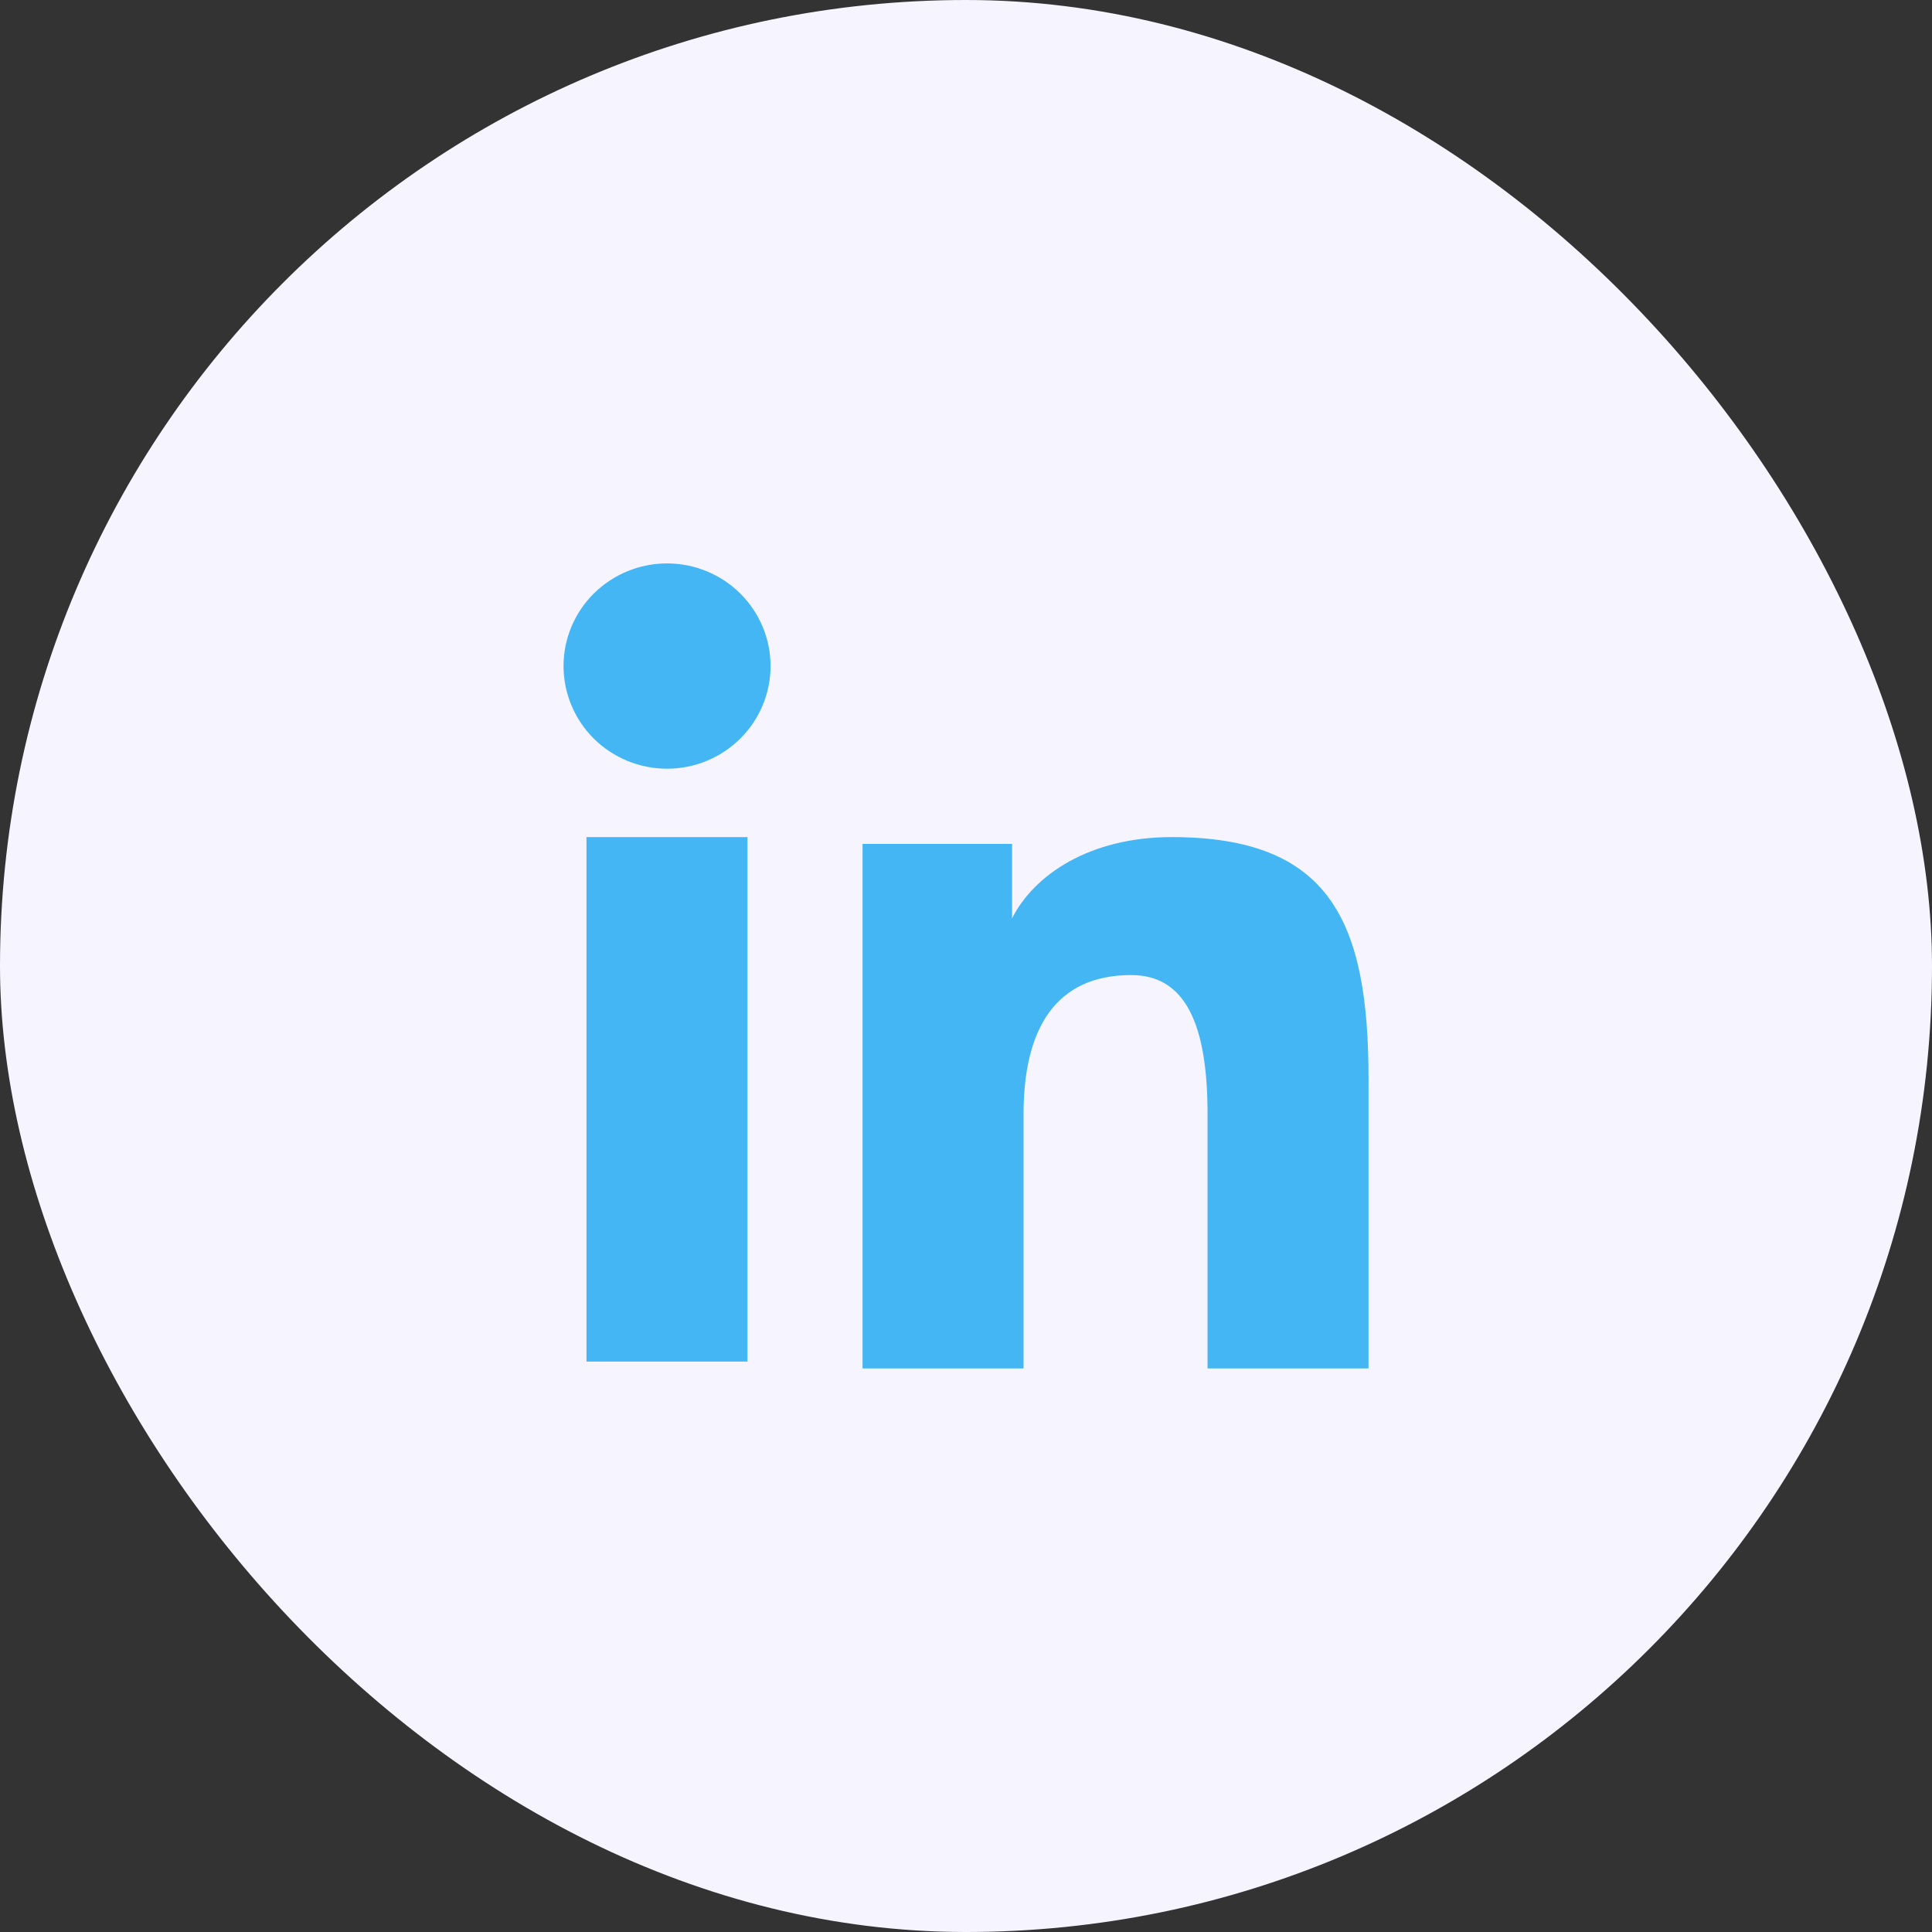 <svg width="32" height="32" viewBox="0 0 32 32" fill="none" xmlns="http://www.w3.org/2000/svg">
<rect x="0" y="0" width="32" height="32" fill="#333333" stroke="none"/>
<rect width="32" height="32" rx="16" fill="#F5F4FF"/>
<g clip-path="url(#clip0_608_4996)">
<path fill-rule="evenodd" clip-rule="evenodd" d="M14.287 13.978H16.763V15.211C17.119 14.502 18.034 13.865 19.408 13.865C22.042 13.865 22.667 15.277 22.667 17.867V22.665H20.001V18.457C20.001 16.982 19.644 16.15 18.736 16.15C17.477 16.15 16.953 17.047 16.953 18.457V22.665H14.287V13.978ZM9.714 22.552H12.381V13.865H9.714V22.552ZM12.763 11.032C12.763 11.255 12.718 11.477 12.632 11.683C12.546 11.889 12.42 12.076 12.261 12.233C11.938 12.554 11.502 12.733 11.047 12.732C10.594 12.732 10.158 12.553 9.835 12.234C9.677 12.076 9.551 11.889 9.465 11.683C9.379 11.477 9.334 11.255 9.334 11.032C9.334 10.581 9.514 10.149 9.836 9.83C10.159 9.511 10.594 9.332 11.048 9.332C11.503 9.332 11.939 9.511 12.261 9.83C12.582 10.149 12.763 10.581 12.763 11.032Z" fill="#43B6F3"/>
</g>
<defs>
<clipPath id="clip0_608_4996">
<rect width="16" height="16" fill="white" transform="translate(8 8)"/>
</clipPath>
</defs>
</svg>
